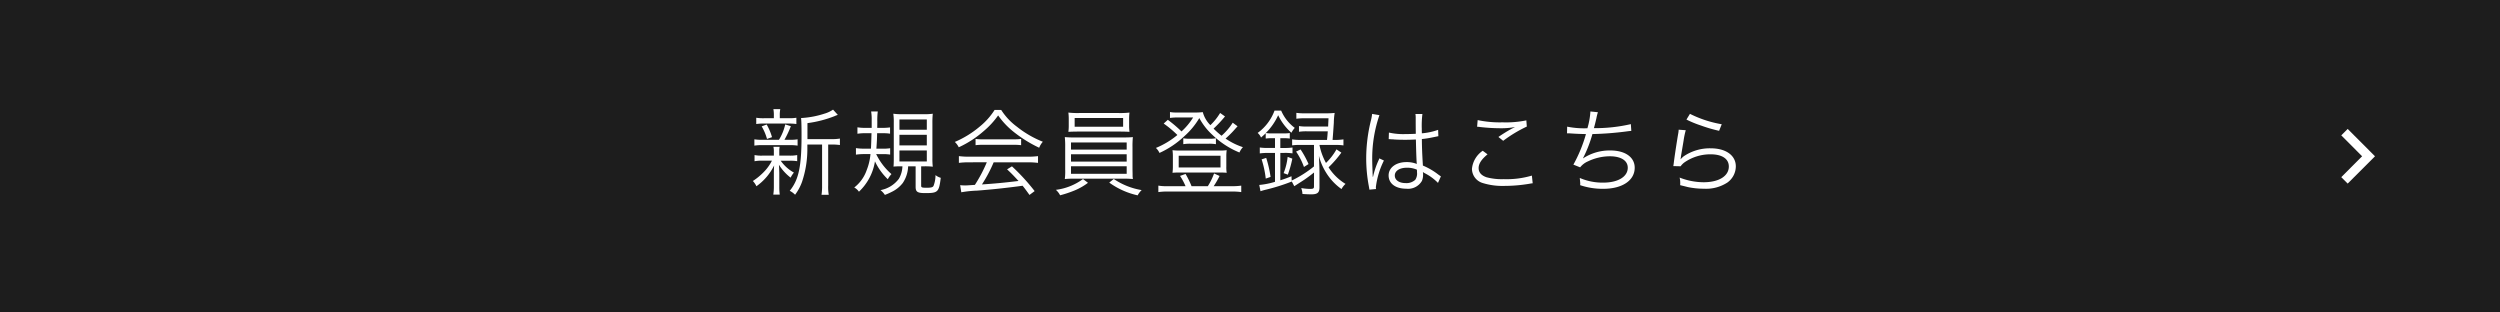 <svg xmlns="http://www.w3.org/2000/svg" width="400" height="50" viewBox="0 0 400 50"><g transform="translate(-483 -903)"><g transform="translate(0 95)"><g transform="translate(0 -2590)"><rect width="400" height="50" transform="translate(483 3398)" fill="#1d1d1d"/><path d="M-70.808-7.74V-10.3a18.26,18.26,0,0,0,4.32-1.11,5,5,0,0,1,.54-.21l-.765-.84a4.747,4.747,0,0,1-1.38.645,14.473,14.473,0,0,1-3.555.69h-.18c.045.435.075,1.08.075,2.775,0,5.01-.45,7.11-1.89,8.88a3.152,3.152,0,0,1,.855.63A7.793,7.793,0,0,0-71.677-.9a16.471,16.471,0,0,0,.855-5.385V-6.87h2.355V-.33a9.089,9.089,0,0,1-.09,1.5H-67.4a7.489,7.489,0,0,1-.09-1.5V-6.87h.555a7.8,7.8,0,0,1,1.32.075V-7.83A7.609,7.609,0,0,1-67-7.74Zm-4.425-3.345v-.4a5.018,5.018,0,0,1,.075-1.05h-1.1a5.194,5.194,0,0,1,.075,1.05v.4h-1.5A7.274,7.274,0,0,1-79-11.16v1.005a7.6,7.6,0,0,1,1.305-.075h3.84a7.647,7.647,0,0,1,1.275.075V-11.16a6.934,6.934,0,0,1-1.26.075Zm-2.82,3.45A6.653,6.653,0,0,1-79.3-7.71V-6.7a6.851,6.851,0,0,1,1.245-.075H-73.6a7,7,0,0,1,1.215.075V-7.71a6.588,6.588,0,0,1-1.215.075h-.885a15.9,15.9,0,0,0,1.02-2.175l-.9-.285a7.967,7.967,0,0,1-1,2.46Zm1.56,3.345a7.1,7.1,0,0,1-1.1,1.6,10.033,10.033,0,0,1-1.95,1.65,3.07,3.07,0,0,1,.57.84,8.887,8.887,0,0,0,2.835-3.33c-.03.495-.045.885-.045,1.245V-.15a8.283,8.283,0,0,1-.09,1.29h1.035a8.3,8.3,0,0,1-.075-1.29V-2.325c-.015-.555-.03-.99-.06-1.32a7.7,7.7,0,0,0,1.875,2.07,3.758,3.758,0,0,1,.525-.81,6.346,6.346,0,0,1-2.115-1.9h1.425a6.588,6.588,0,0,1,1.215.075V-5.19a5.816,5.816,0,0,1-1.215.09h-1.65v-.8a2.76,2.76,0,0,1,.06-.615h-1.005a2.761,2.761,0,0,1,.075.615v.8h-1.83a5.535,5.535,0,0,1-1.26-.09v.99a5.477,5.477,0,0,1,1.23-.09Zm.015-3.765a8.923,8.923,0,0,0-.855-2.025l-.8.3a8.364,8.364,0,0,1,.855,2.01ZM-58.7-5.34a6.639,6.639,0,0,1,1.125.075v-1.02a7.27,7.27,0,0,1-1.185.075h-1.02c.075-1.02.105-1.545.12-2.475h.945a6.531,6.531,0,0,1,1.125.075V-9.615a9.456,9.456,0,0,1-1.185.075h-.87c.015-.525.015-.6.015-.99a10.636,10.636,0,0,1,.075-1.635h-1.065a7.611,7.611,0,0,1,.09,1.335v1.29h-1.05a7.5,7.5,0,0,1-1.23-.09V-8.6a8.039,8.039,0,0,1,1.23-.09h1.02q-.045,1.755-.09,2.475h-1.17a7.5,7.5,0,0,1-1.23-.09v1.05a8.359,8.359,0,0,1,1.275-.09h1.05a8.964,8.964,0,0,1-.6,2.55A5.982,5.982,0,0,1-63.322,0a2.058,2.058,0,0,1,.75.675,8.484,8.484,0,0,0,2.565-4.86A9.724,9.724,0,0,0-57.952-1.32a3.83,3.83,0,0,1,.585-.825,10.018,10.018,0,0,1-2.445-3.2Zm3.09,1.95a4.248,4.248,0,0,1-.57,1.995A4.731,4.731,0,0,1-59.123.42a3.169,3.169,0,0,1,.705.765,10.58,10.58,0,0,0,1.125-.5,4.944,4.944,0,0,0,1.74-1.41A5.055,5.055,0,0,0-54.7-3.39h1.2V-.105c0,.81.3,1,1.545,1,2.025,0,2.19-.15,2.475-2.445a2.367,2.367,0,0,1-.84-.435,4.726,4.726,0,0,1-.315,1.725c-.12.225-.375.3-1.08.3-.795,0-.9-.045-.9-.345V-3.39h.51a10.465,10.465,0,0,1,1.35.06,10.727,10.727,0,0,1-.06-1.365v-5.58a14.548,14.548,0,0,1,.06-1.53,8.731,8.731,0,0,1-1.455.075h-3.42a9.323,9.323,0,0,1-1.44-.075,9.613,9.613,0,0,1,.075,1.485v5.535c0,.75-.015,1.155-.045,1.44q.472-.045,1.125-.045Zm-.48-7.5h4.38v1.65h-4.38Zm0,2.46h4.38v1.695h-4.38Zm0,2.5h4.38V-4.17h-4.38Zm13.98,1.89A22.614,22.614,0,0,1-44.018-.42c-1.35.09-1.35.09-1.59.09a6.943,6.943,0,0,1-.765-.045l.18,1.14A18,18,0,0,1-43.658.5c2.34-.18,4.605-.42,7.275-.78.315.39.51.645,1.1,1.47l.825-.615a32.443,32.443,0,0,0-3.63-3.96l-.78.48c.66.615.93.885,1.83,1.86-2.22.27-3.78.42-5.85.555a22.562,22.562,0,0,0,1.875-3.54h5.385a13.024,13.024,0,0,1,1.71.09v-1.08a12.711,12.711,0,0,1-1.71.09h-9.24a12.866,12.866,0,0,1-1.71-.09v1.08a12.866,12.866,0,0,1,1.71-.09Zm1.245-8.37a11.032,11.032,0,0,1-2.385,2.67A15.737,15.737,0,0,1-47.228-7.29a3.011,3.011,0,0,1,.63.855,16.478,16.478,0,0,0,4.05-2.64,12.982,12.982,0,0,0,2.25-2.46A12.455,12.455,0,0,0-37.9-8.97a20.608,20.608,0,0,0,4.17,2.61,3.177,3.177,0,0,1,.585-.96,16.2,16.2,0,0,1-4.14-2.4,10.087,10.087,0,0,1-2.52-2.685Zm-3.045,5.64a8.626,8.626,0,0,1,1.17-.06h4.86a9.233,9.233,0,0,1,1.26.06V-7.77a9.094,9.094,0,0,1-1.26.06h-4.845a7.919,7.919,0,0,1-1.185-.06Zm24.57-4.14a7.793,7.793,0,0,1,.06-1.08,12.462,12.462,0,0,1-1.71.075h-6.36a12.328,12.328,0,0,1-1.71-.075A8.688,8.688,0,0,1-29-10.9v.945a7.622,7.622,0,0,1-.06,1.05c.45-.03.99-.045,1.68-.045h6.4c.69,0,1.245.015,1.7.045a7.212,7.212,0,0,1-.06-1.05Zm-.96-.21V-9.72h-7.755v-1.395Zm-9.27,8.19a10.382,10.382,0,0,1-.06,1.575,16.771,16.771,0,0,1,1.695-.06h7.5a16.582,16.582,0,0,1,1.695.06c-.03-.285-.045-.4-.045-.51v-.255l-.015-.81v-3.5a14.249,14.249,0,0,1,.06-1.635c-.45.045-.945.06-1.695.06h-7.5a16.77,16.77,0,0,1-1.695-.06,14.762,14.762,0,0,1,.06,1.635Zm.93-4.275h8.91v1.14h-8.91Zm0,1.89h8.91v1.17h-8.91Zm0,1.92h8.91v1.2h-8.91Zm1.92,2.04A9.249,9.249,0,0,1-31.058.375a2.952,2.952,0,0,1,.675.87,17.464,17.464,0,0,0,2.3-.765,9.664,9.664,0,0,0,2.16-1.23Zm4.2.57a12.211,12.211,0,0,0,4.545,2.04,3.071,3.071,0,0,1,.645-.84A11.225,11.225,0,0,1-21.8-1.365Zm19.755-9.585A9.6,9.6,0,0,1-4.552-8.28,13.487,13.487,0,0,1-5.828-9.42,19.739,19.739,0,0,0-4-11.37l-.78-.555a9.213,9.213,0,0,1-1.56,1.95A4.626,4.626,0,0,1-7.553-12.06,9.36,9.36,0,0,1-8.888-12h-2.835a5.159,5.159,0,0,1-1.08-.075v.945a9.429,9.429,0,0,1,.975-.075H-9.1a10.231,10.231,0,0,1-1.86,2.235,20.43,20.43,0,0,0-2.19-1.86l-.66.6a16.274,16.274,0,0,1,2.19,1.83,13.164,13.164,0,0,1-3.435,2.07,2.5,2.5,0,0,1,.57.8,14.452,14.452,0,0,0,4.02-2.715,12.007,12.007,0,0,0,2.355-2.865A10.144,10.144,0,0,0-5.993-8.4a13.54,13.54,0,0,0,4.305,2.8,3.009,3.009,0,0,1,.555-.855A10.653,10.653,0,0,1-3.908-7.83,16.211,16.211,0,0,0-2.662-9.045c.465-.525.465-.525.675-.75ZM-13.208-.21A7.8,7.8,0,0,1-14.663-.3V.735a10.067,10.067,0,0,1,1.485-.09H-2.9a10.149,10.149,0,0,1,1.5.09V-.3a9.572,9.572,0,0,1-1.47.09h-2.94a14.277,14.277,0,0,0,.945-1.635l-.885-.4a10.33,10.33,0,0,1-1,2.04h-2.6a14.891,14.891,0,0,0-.96-1.965l-.885.315a9.839,9.839,0,0,1,.885,1.65Zm2.535-6.72a6.49,6.49,0,0,1,1.215-.075h2.82a6.331,6.331,0,0,1,1.185.075v-.945a5.874,5.874,0,0,1-1.17.075H-9.488a6.139,6.139,0,0,1-1.185-.075Zm5.76,4.53c.51,0,.825.015,1.185.045a5.169,5.169,0,0,1-.06-1.005V-4.965a6.7,6.7,0,0,1,.06-1.005,9.109,9.109,0,0,1-1.2.06H-11.2a9.406,9.406,0,0,1-1.2-.06,7.383,7.383,0,0,1,.06,1.005V-3.36a7.53,7.53,0,0,1-.06,1.005c.345-.03.66-.045,1.155-.045Zm-6.495-2.685h6.69V-3.21h-6.69ZM10.237-.15c0,.3-.12.375-.63.375A8.834,8.834,0,0,1,8.2.09a3.512,3.512,0,0,1,.195.945c.63.045,1.08.06,1.4.06,1,0,1.32-.27,1.32-1.125V-2.3c0-.84-.03-1.41-.09-2.775a9.218,9.218,0,0,0,1.125,2.655,8.978,8.978,0,0,0,2.49,2.67,3.034,3.034,0,0,1,.645-.825,8.357,8.357,0,0,1-2.715-2.655A16.738,16.738,0,0,0,14.617-5.58l-.78-.525a9.383,9.383,0,0,1-1.68,2.175,9.911,9.911,0,0,1-1.035-2.835V-6.81h2.43a8.806,8.806,0,0,1,1.4.075V-7.7a9.123,9.123,0,0,1-1.41.09h-.33c.105-1.29.15-1.98.2-2.76a10.649,10.649,0,0,1,.135-1.56,12.873,12.873,0,0,1-1.455.06H8.842a9.11,9.11,0,0,1-1.425-.075v.945a9.11,9.11,0,0,1,1.425-.075h3.72c-.03.72-.045.87-.06,1.32H9.127a7.2,7.2,0,0,1-1.29-.075v.915a7.733,7.733,0,0,1,1.29-.075h3.315c-.045.63-.045.66-.12,1.38H8.108A8.631,8.631,0,0,1,6.742-7.7v.96A8.174,8.174,0,0,1,8.108-6.81h2.13v3.435A17.955,17.955,0,0,1,6.668-1.11l-.03-.69c-.825.33-1.125.435-1.785.645v-4.38h.63A8.016,8.016,0,0,1,6.8-5.46V-6.4a8.128,8.128,0,0,1-1.32.075h-.63V-7.89h.51a6.574,6.574,0,0,1,1.005.06v-.885a6.328,6.328,0,0,1-1.005.06H3.517a6.009,6.009,0,0,1-.99-.06,9.631,9.631,0,0,0,1.98-2.85A8.824,8.824,0,0,0,6.623-8.76a4.017,4.017,0,0,1,.54-.78A6.751,6.751,0,0,1,4.987-12.3H3.923a7.713,7.713,0,0,1-2.7,3.57,1.956,1.956,0,0,1,.54.735c.36-.315.5-.435.75-.69v.855a6.947,6.947,0,0,1,.975-.06H4v1.56H2.977A9.016,9.016,0,0,1,1.567-6.4v.945a9.279,9.279,0,0,1,1.395-.075H4v4.62a12.191,12.191,0,0,1-2.52.5l.2,1.005a8.7,8.7,0,0,1,.9-.255,30.882,30.882,0,0,0,4.11-1.3l.39.75c.2-.12.2-.12.45-.285,1.215-.78,1.215-.78,1.485-.975.42-.3.72-.525,1.23-.93ZM3.293-1.695a19.024,19.024,0,0,0-.7-3.045l-.735.24a15.311,15.311,0,0,1,.66,3.075Zm2.76-.36a16.939,16.939,0,0,0,.72-2.565L6.023-4.9A9.647,9.647,0,0,1,5.378-2.3Zm1.32-3.69a10.6,10.6,0,0,1,1.26,2.46l.735-.465A14.909,14.909,0,0,0,8.092-6.09ZM22.193-7.74h.06a.689.689,0,0,1,.15.015,2.234,2.234,0,0,1,.255.015,3.934,3.934,0,0,1,.48.03c.525.03,1.08.045,1.695.045.57,0,1.035-.015,1.71-.045.045,2.19.1,3.6.15,3.915a4.237,4.237,0,0,0-1.665-.3c-1.665,0-2.85.885-2.85,2.13,0,1.3,1.095,2.13,2.835,2.13a2.561,2.561,0,0,0,2.5-1.26,2.586,2.586,0,0,0,.18-1.02,2.152,2.152,0,0,0-.03-.39,1.053,1.053,0,0,1,.135.09.962.962,0,0,0,.15.09,8.105,8.105,0,0,1,2.13,1.56l.465-1.05c-.165-.1-.195-.135-.375-.255a10.858,10.858,0,0,0-2.505-1.47c-.12-2-.15-2.76-.165-4.245a14.34,14.34,0,0,0,1.59-.24c1.02-.21,1.02-.21,1.05-.21L30.1-9.225A10.224,10.224,0,0,1,27.5-8.67c-.015-.33-.015-.57-.015-.735a15.347,15.347,0,0,1,.1-2.355H26.467a3.327,3.327,0,0,1,.045.615c0,1.14,0,1.14.015,2.55-.615.03-1.02.045-1.6.045a10.383,10.383,0,0,1-2.7-.24Zm4.515,4.89s.015.345.015.45a1.752,1.752,0,0,1-.285,1.17,2.067,2.067,0,0,1-1.53.525c-1.05,0-1.74-.48-1.74-1.215s.765-1.245,1.935-1.245A3.874,3.874,0,0,1,26.708-2.85Zm-7.17-8.925a6.909,6.909,0,0,1-.165.945,25.416,25.416,0,0,0-.78,6.165,23.878,23.878,0,0,0,.42,4.455c.06.345.075.42.09.555l1.065-.1a1.634,1.634,0,0,1-.03-.3,12.953,12.953,0,0,1,1.29-4.26l-.735-.345a2.068,2.068,0,0,1-.12.3,13.315,13.315,0,0,0-.885,2.64l-.06-.015v-.285c-.015-.27-.015-.3-.015-.42-.03-.69-.06-1.575-.06-2.1a21.374,21.374,0,0,1,1.155-7.035Zm16.8,2.055a3.523,3.523,0,0,1,.495.045,29.342,29.342,0,0,0,3.3.195A11.856,11.856,0,0,0,42.4-9.675c-.15.09-.18.09-.285.15-.18.09-.21.1-.375.195a23.241,23.241,0,0,0-1.995,1.245l.765.615a21.364,21.364,0,0,1,3.78-2.28l-.075-.99a16.4,16.4,0,0,1-3.8.315,17.149,17.149,0,0,1-3.99-.36Zm.9,3.84a3.941,3.941,0,0,0-1.725,2.895A2.39,2.39,0,0,0,37.222-.72a10.582,10.582,0,0,0,3.45.465A24.469,24.469,0,0,0,44.722-.6a4.2,4.2,0,0,1,.51-.075L45.1-1.905a14.23,14.23,0,0,1-4.5.57,9.552,9.552,0,0,1-2.745-.3c-.84-.285-1.275-.78-1.275-1.47,0-.705.45-1.395,1.425-2.2ZM50.722-8.67h.12c.09,0,.225,0,.42.015.87.06,1.53.09,2.49.105a22.615,22.615,0,0,1-2.01,4.89l1.08.435a3.209,3.209,0,0,1,1.26-.96,8.169,8.169,0,0,1,3.48-.81c1.8,0,2.88.69,2.88,1.83,0,1.44-1.56,2.385-3.93,2.385a9.154,9.154,0,0,1-3.75-.75c.045.48.075.75.075.825v.09a1.657,1.657,0,0,1-.015.24A11.214,11.214,0,0,0,56.528.21c3.03,0,5.025-1.335,5.025-3.375,0-1.68-1.515-2.76-3.885-2.76A7.7,7.7,0,0,0,53.3-4.665l-.015-.03a20.271,20.271,0,0,0,1.5-3.855,50.129,50.129,0,0,0,5.565-.435c.315-.045.4-.045.66-.075l-.075-1.08a25.463,25.463,0,0,1-5.91.645c.15-.54.195-.72.4-1.59a7.606,7.606,0,0,1,.24-.96l-1.2-.12a11.689,11.689,0,0,1-.48,2.685,13.713,13.713,0,0,1-3.24-.255Zm19.11-2.2a16.707,16.707,0,0,0,2.3.945,23.136,23.136,0,0,0,2.925.855l.42-1.05a18.084,18.084,0,0,1-5.085-1.665Zm-1.245,1.62a5.045,5.045,0,0,1-.105.8c-.21,1.26-.48,3-.63,4.14-.06.48-.075.615-.12.885l1.17.03a2.608,2.608,0,0,1,.6-.615,7.267,7.267,0,0,1,4.2-1.3c1.83,0,2.91.72,2.91,1.95,0,1.53-1.575,2.52-4.05,2.52a10.654,10.654,0,0,1-3.825-.75,3.469,3.469,0,0,1,.1.93,2.365,2.365,0,0,1-.015.285c.915.225.915.225,1.2.3a12.463,12.463,0,0,0,2.625.27,6.226,6.226,0,0,0,3.735-.99,3.207,3.207,0,0,0,1.35-2.58c0-1.755-1.575-2.895-4.02-2.895a7.425,7.425,0,0,0-4.335,1.29,4.2,4.2,0,0,0-.465.45l-.03-.015a1.807,1.807,0,0,0,.06-.345c.045-.345.075-.45.435-2.625a12.554,12.554,0,0,1,.345-1.65Z" transform="translate(683 3428)" fill="#fff"/></g><path d="M12.885,16.34,16.222,13,12.885,9.652l1.027-1.027L18.283,13l-4.371,4.371Z" transform="translate(844.717 820.004)" fill="#fff"/></g></g></svg>